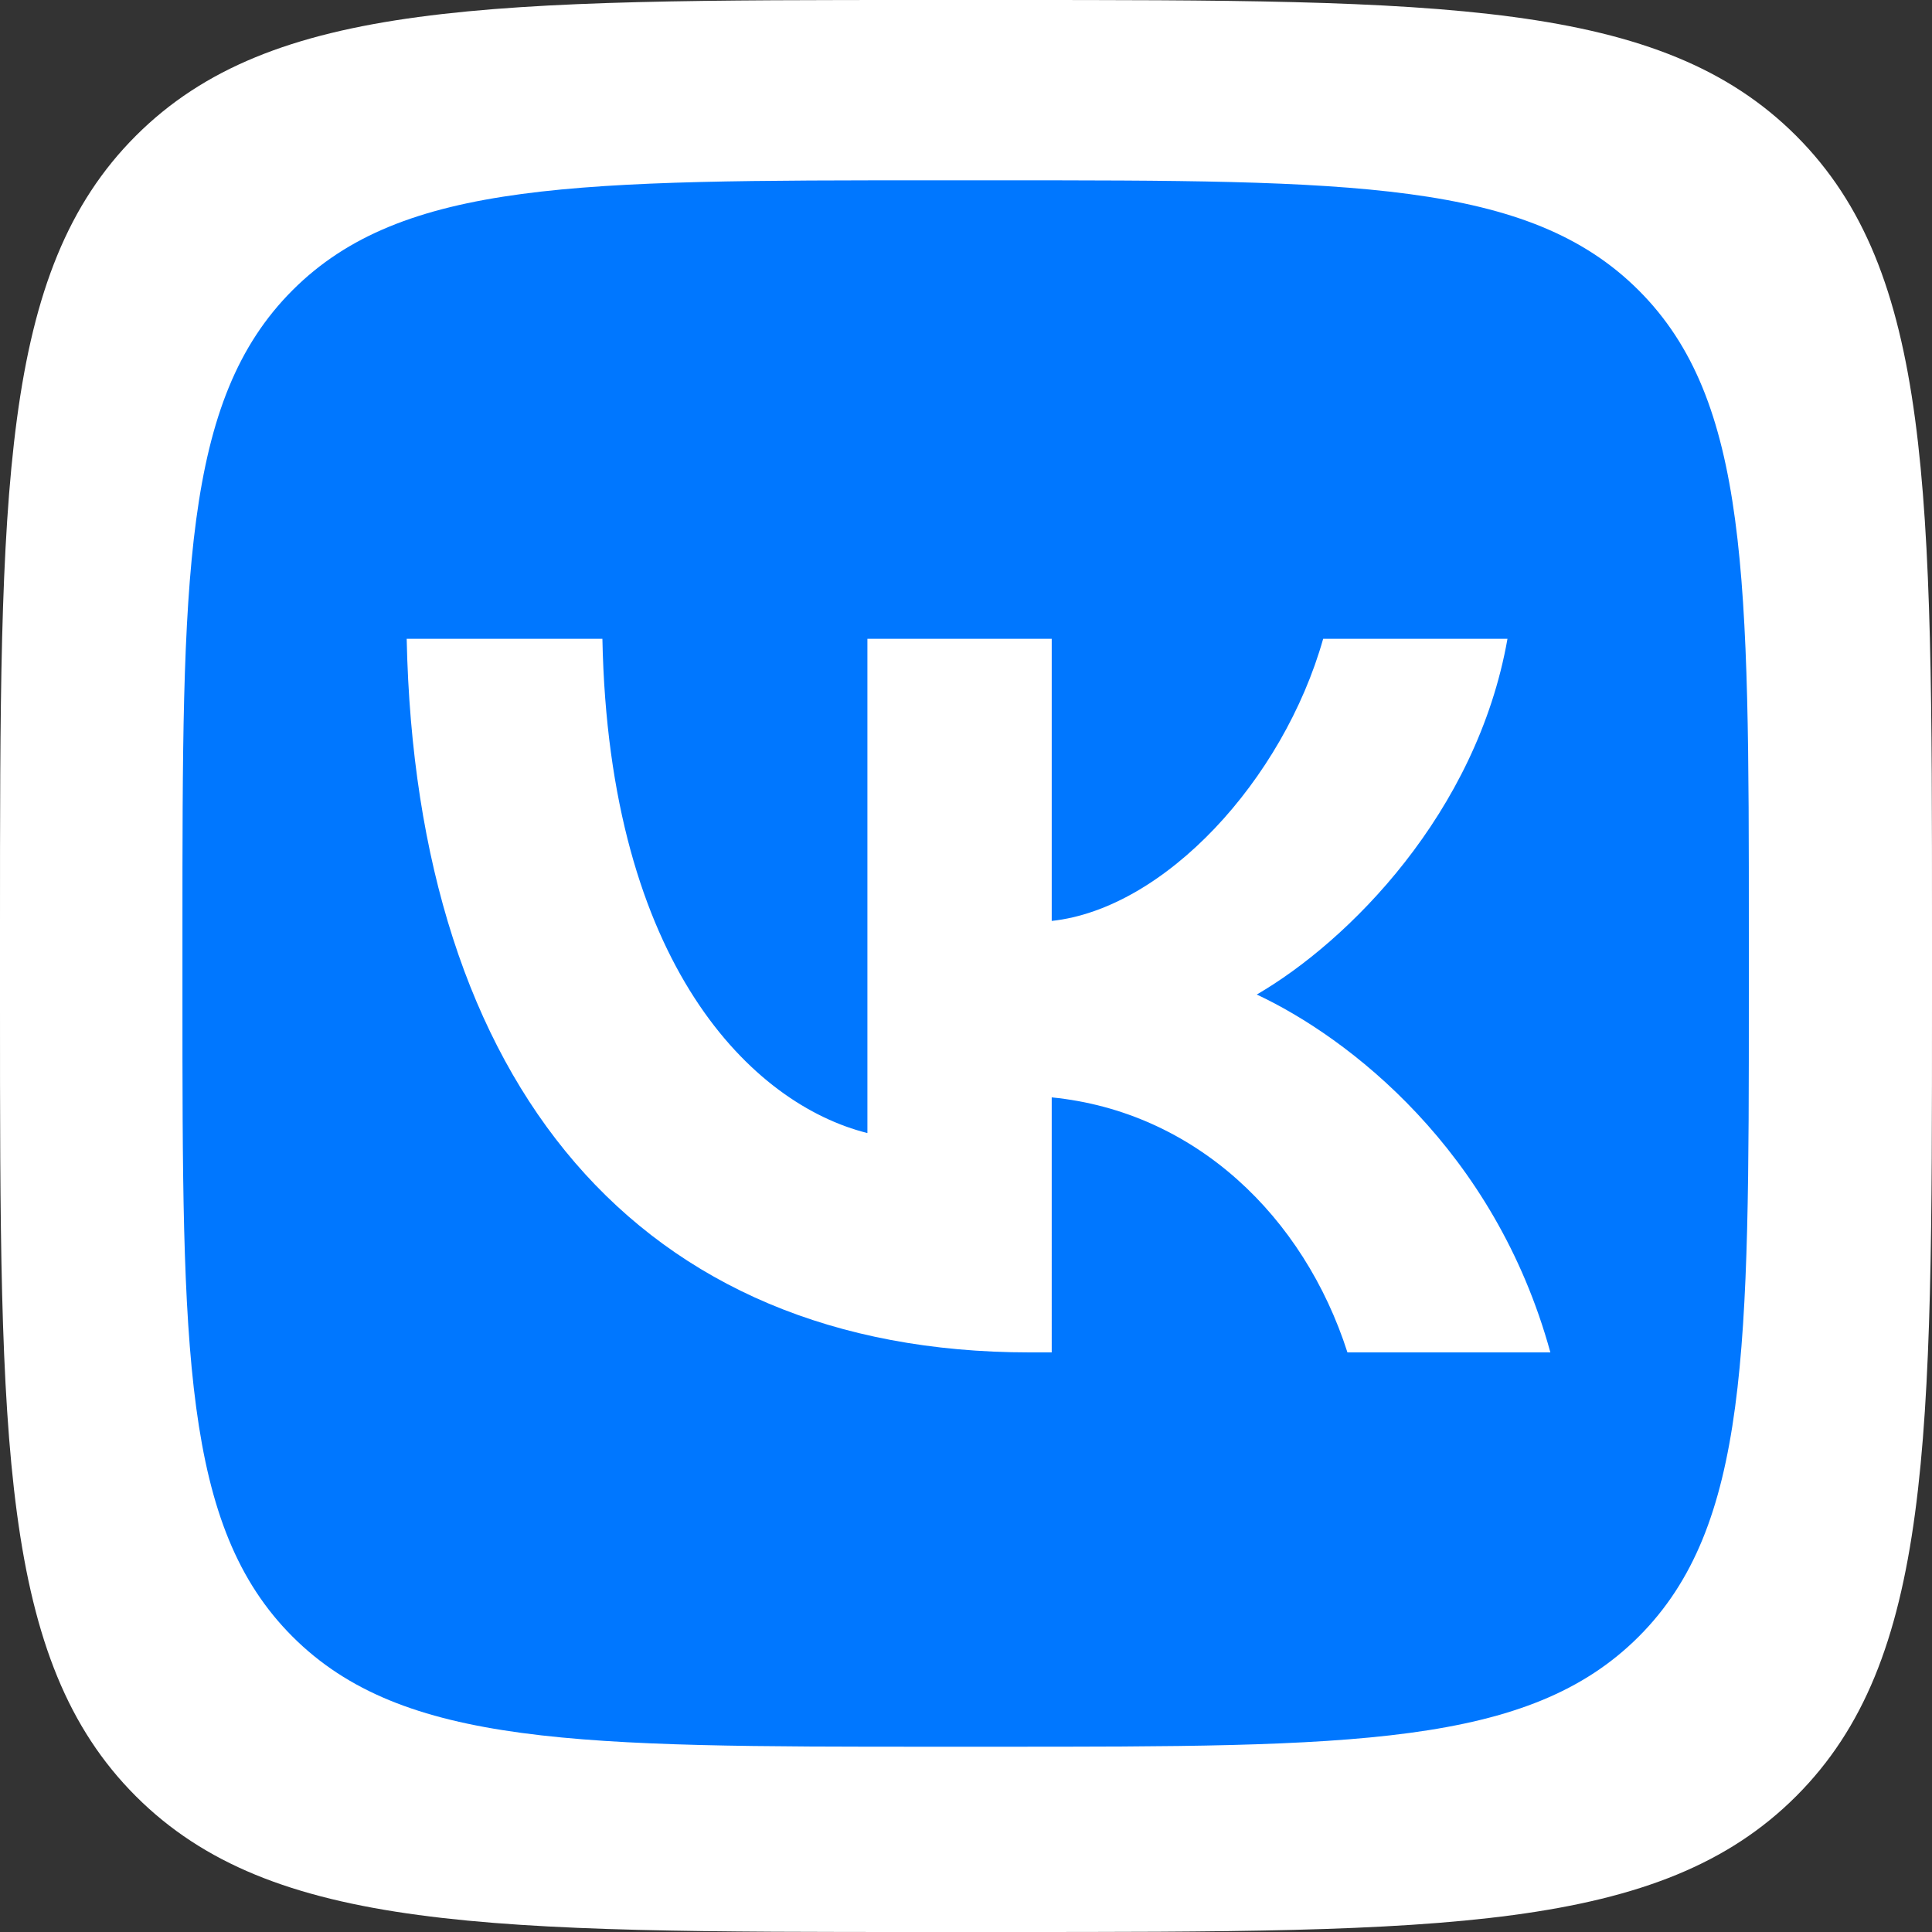 <svg id="Layer_1" data-name="Layer 1" xmlns="http://www.w3.org/2000/svg" viewBox="0 0 300 300"><rect x="0" y="0" width="300" height="300" fill="#333333" stroke="none"/><defs><style>.cls-1{fill:#fff;}.cls-2{fill:#07f;}</style></defs><path class="cls-1" d="M0,144C0,76.12,0,42.18,21.09,21.09S76.12,0,144,0h12c67.88,0,101.82,0,122.91,21.09S300,76.12,300,144v12c0,67.88,0,101.82-21.09,122.91S223.88,300,156,300H144c-67.88,0-101.82,0-122.91-21.09S0,223.88,0,156Z"/><path class="cls-2" d="M28.33,144.73c0-55,0-82.56,17.09-99.66S90,28,145.08,28h9.73c55,0,82.55,0,99.65,17.09s17.1,44.62,17.1,99.66v9.73c0,55,0,82.55-17.1,99.65s-44.62,17.1-99.65,17.1h-9.73c-55,0-82.56,0-99.66-17.1s-17.09-44.62-17.09-99.65Z"/><path class="cls-1" d="M159.87,210C99.2,210,64.59,168.4,63.15,99.19H93.54c1,50.8,23.41,72.32,41.15,76.75V99.19h28.62V143c17.53-1.89,35.94-21.85,42.15-43.81h28.62c-4.77,27.06-24.73,47-38.93,55.24,14.2,6.65,36.94,24.06,45.59,55.57H209.23c-6.76-21.08-23.62-37.38-45.92-39.6V210Z"/></svg>